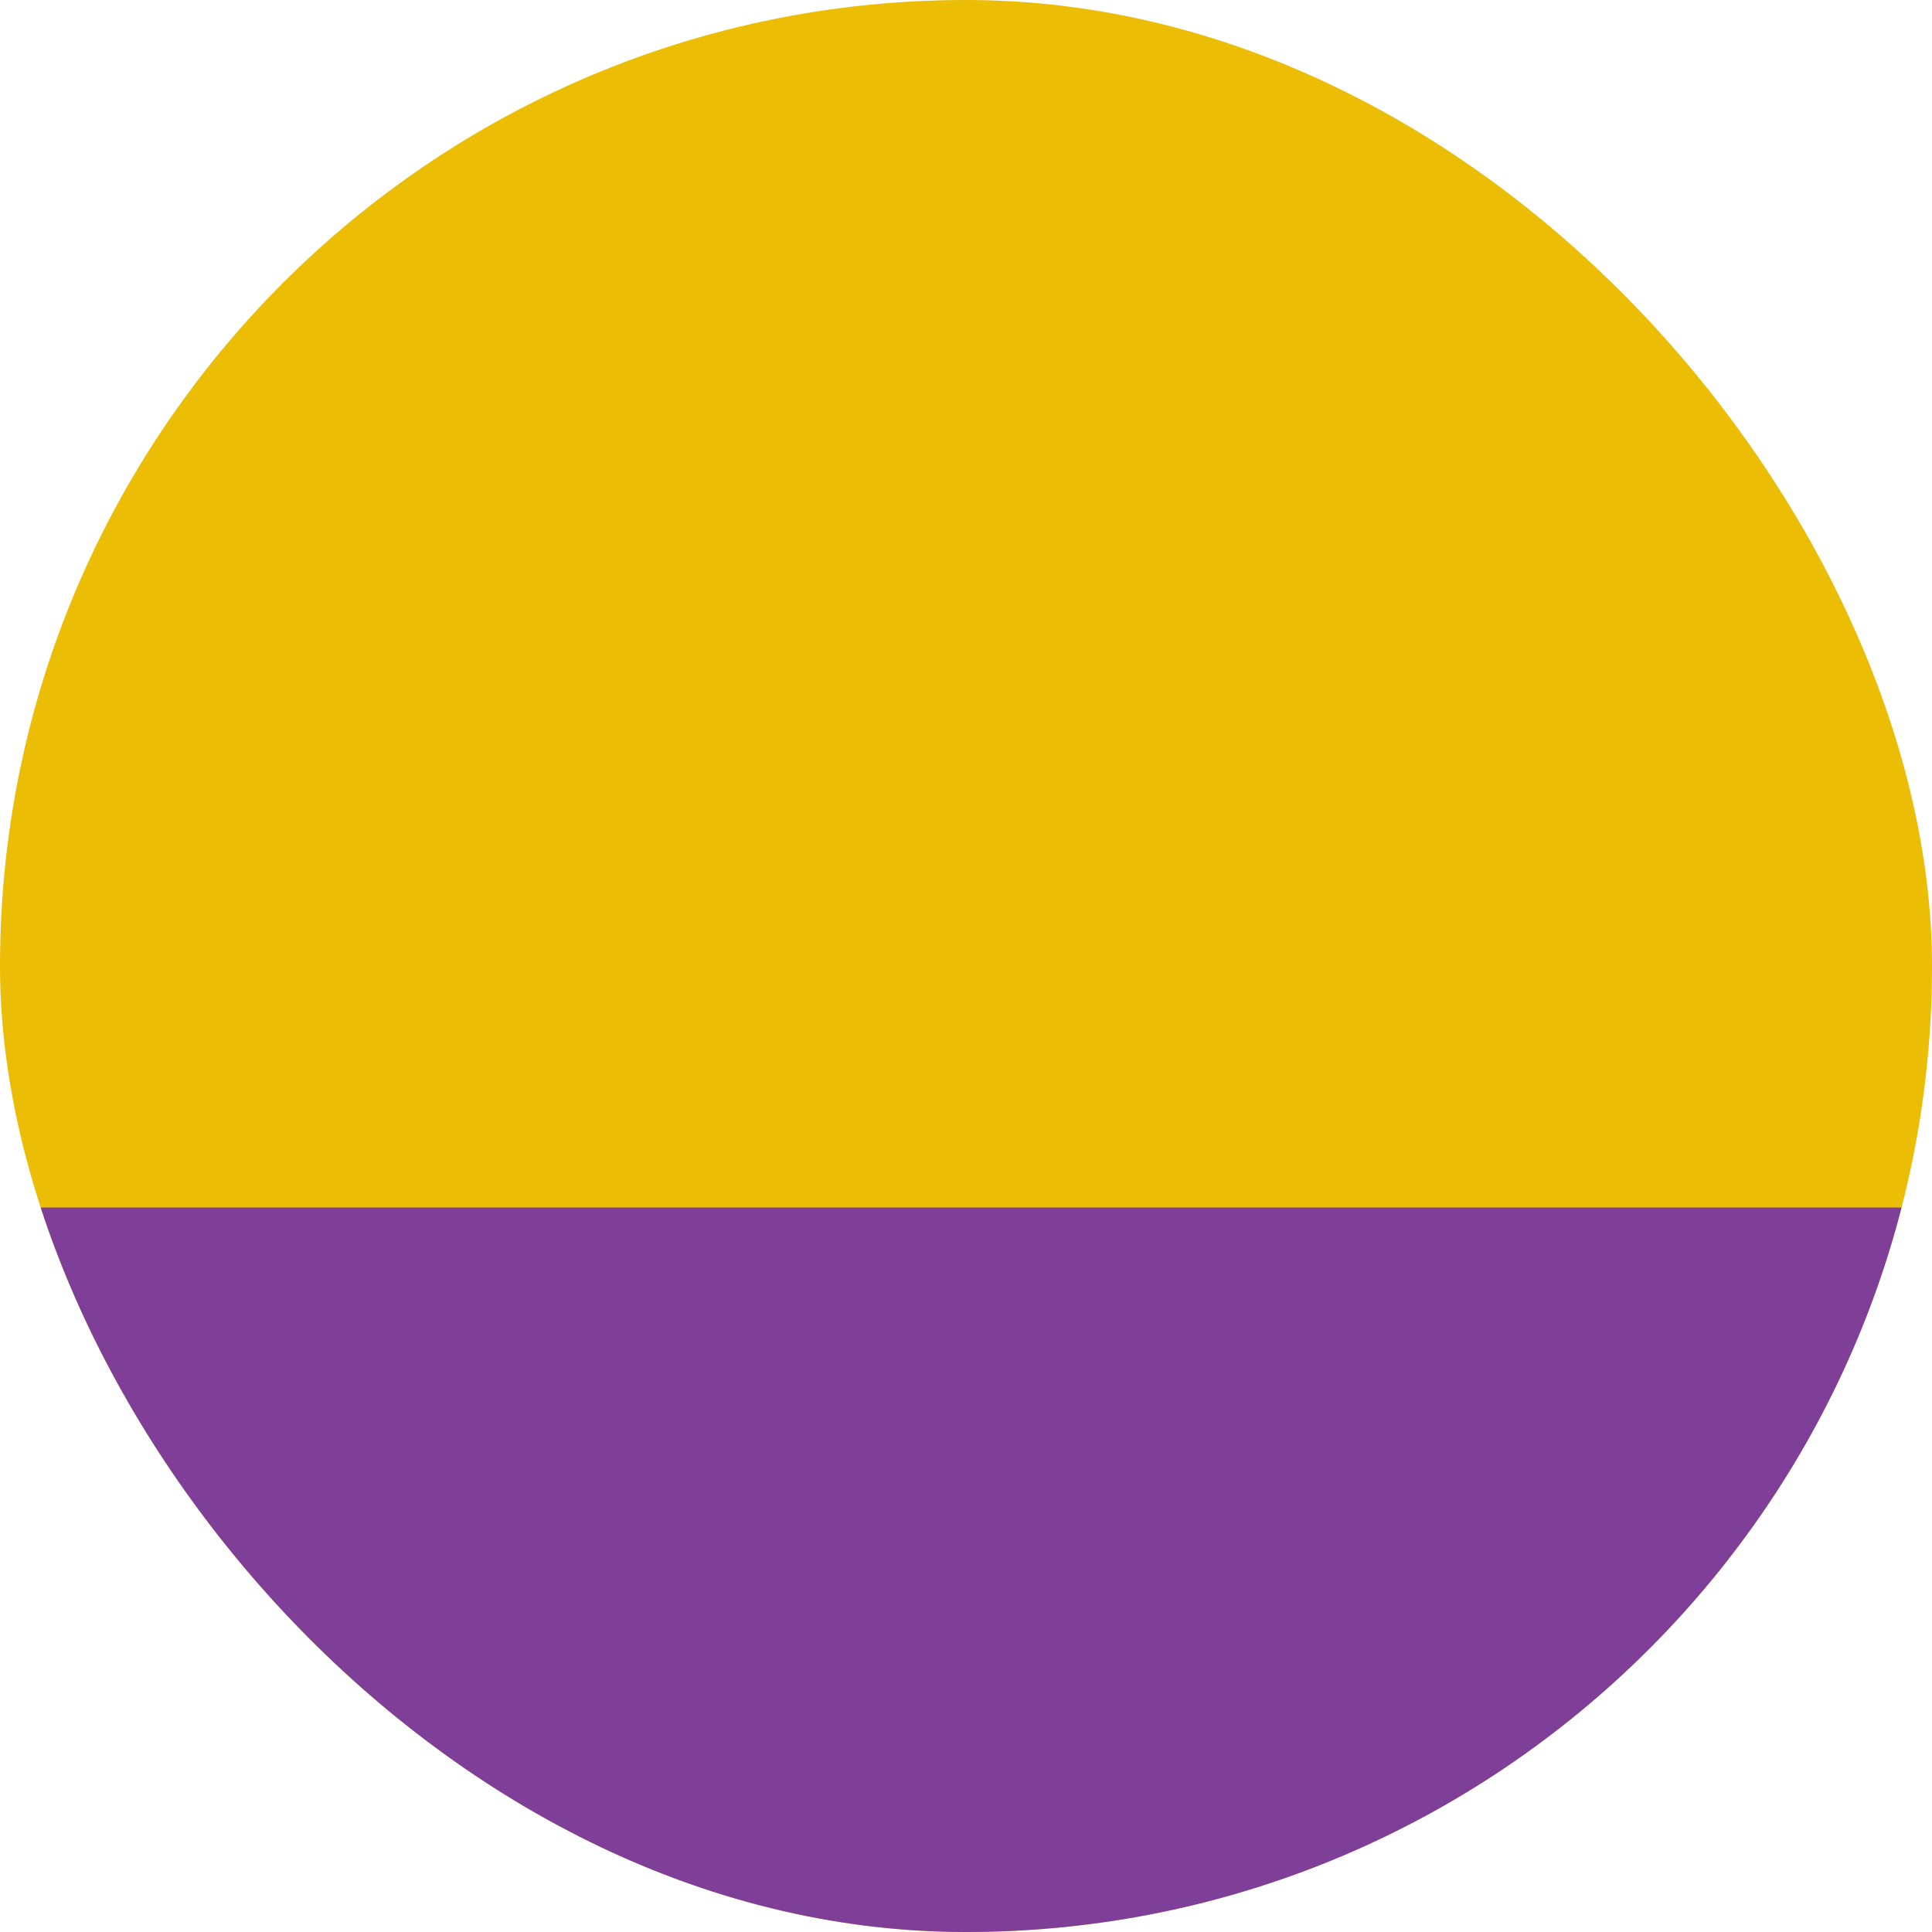 <svg xmlns="http://www.w3.org/2000/svg" width="16" height="16" fill="none"><g clip-path="url(#a)"><rect width="16" height="16" fill="#EBBD04" rx="8"/><path fill="#7F3F98" d="M0 10h16v6H0z"/></g><defs><clipPath id="a"><rect width="16" height="16" fill="#fff" rx="8"/></clipPath></defs></svg>